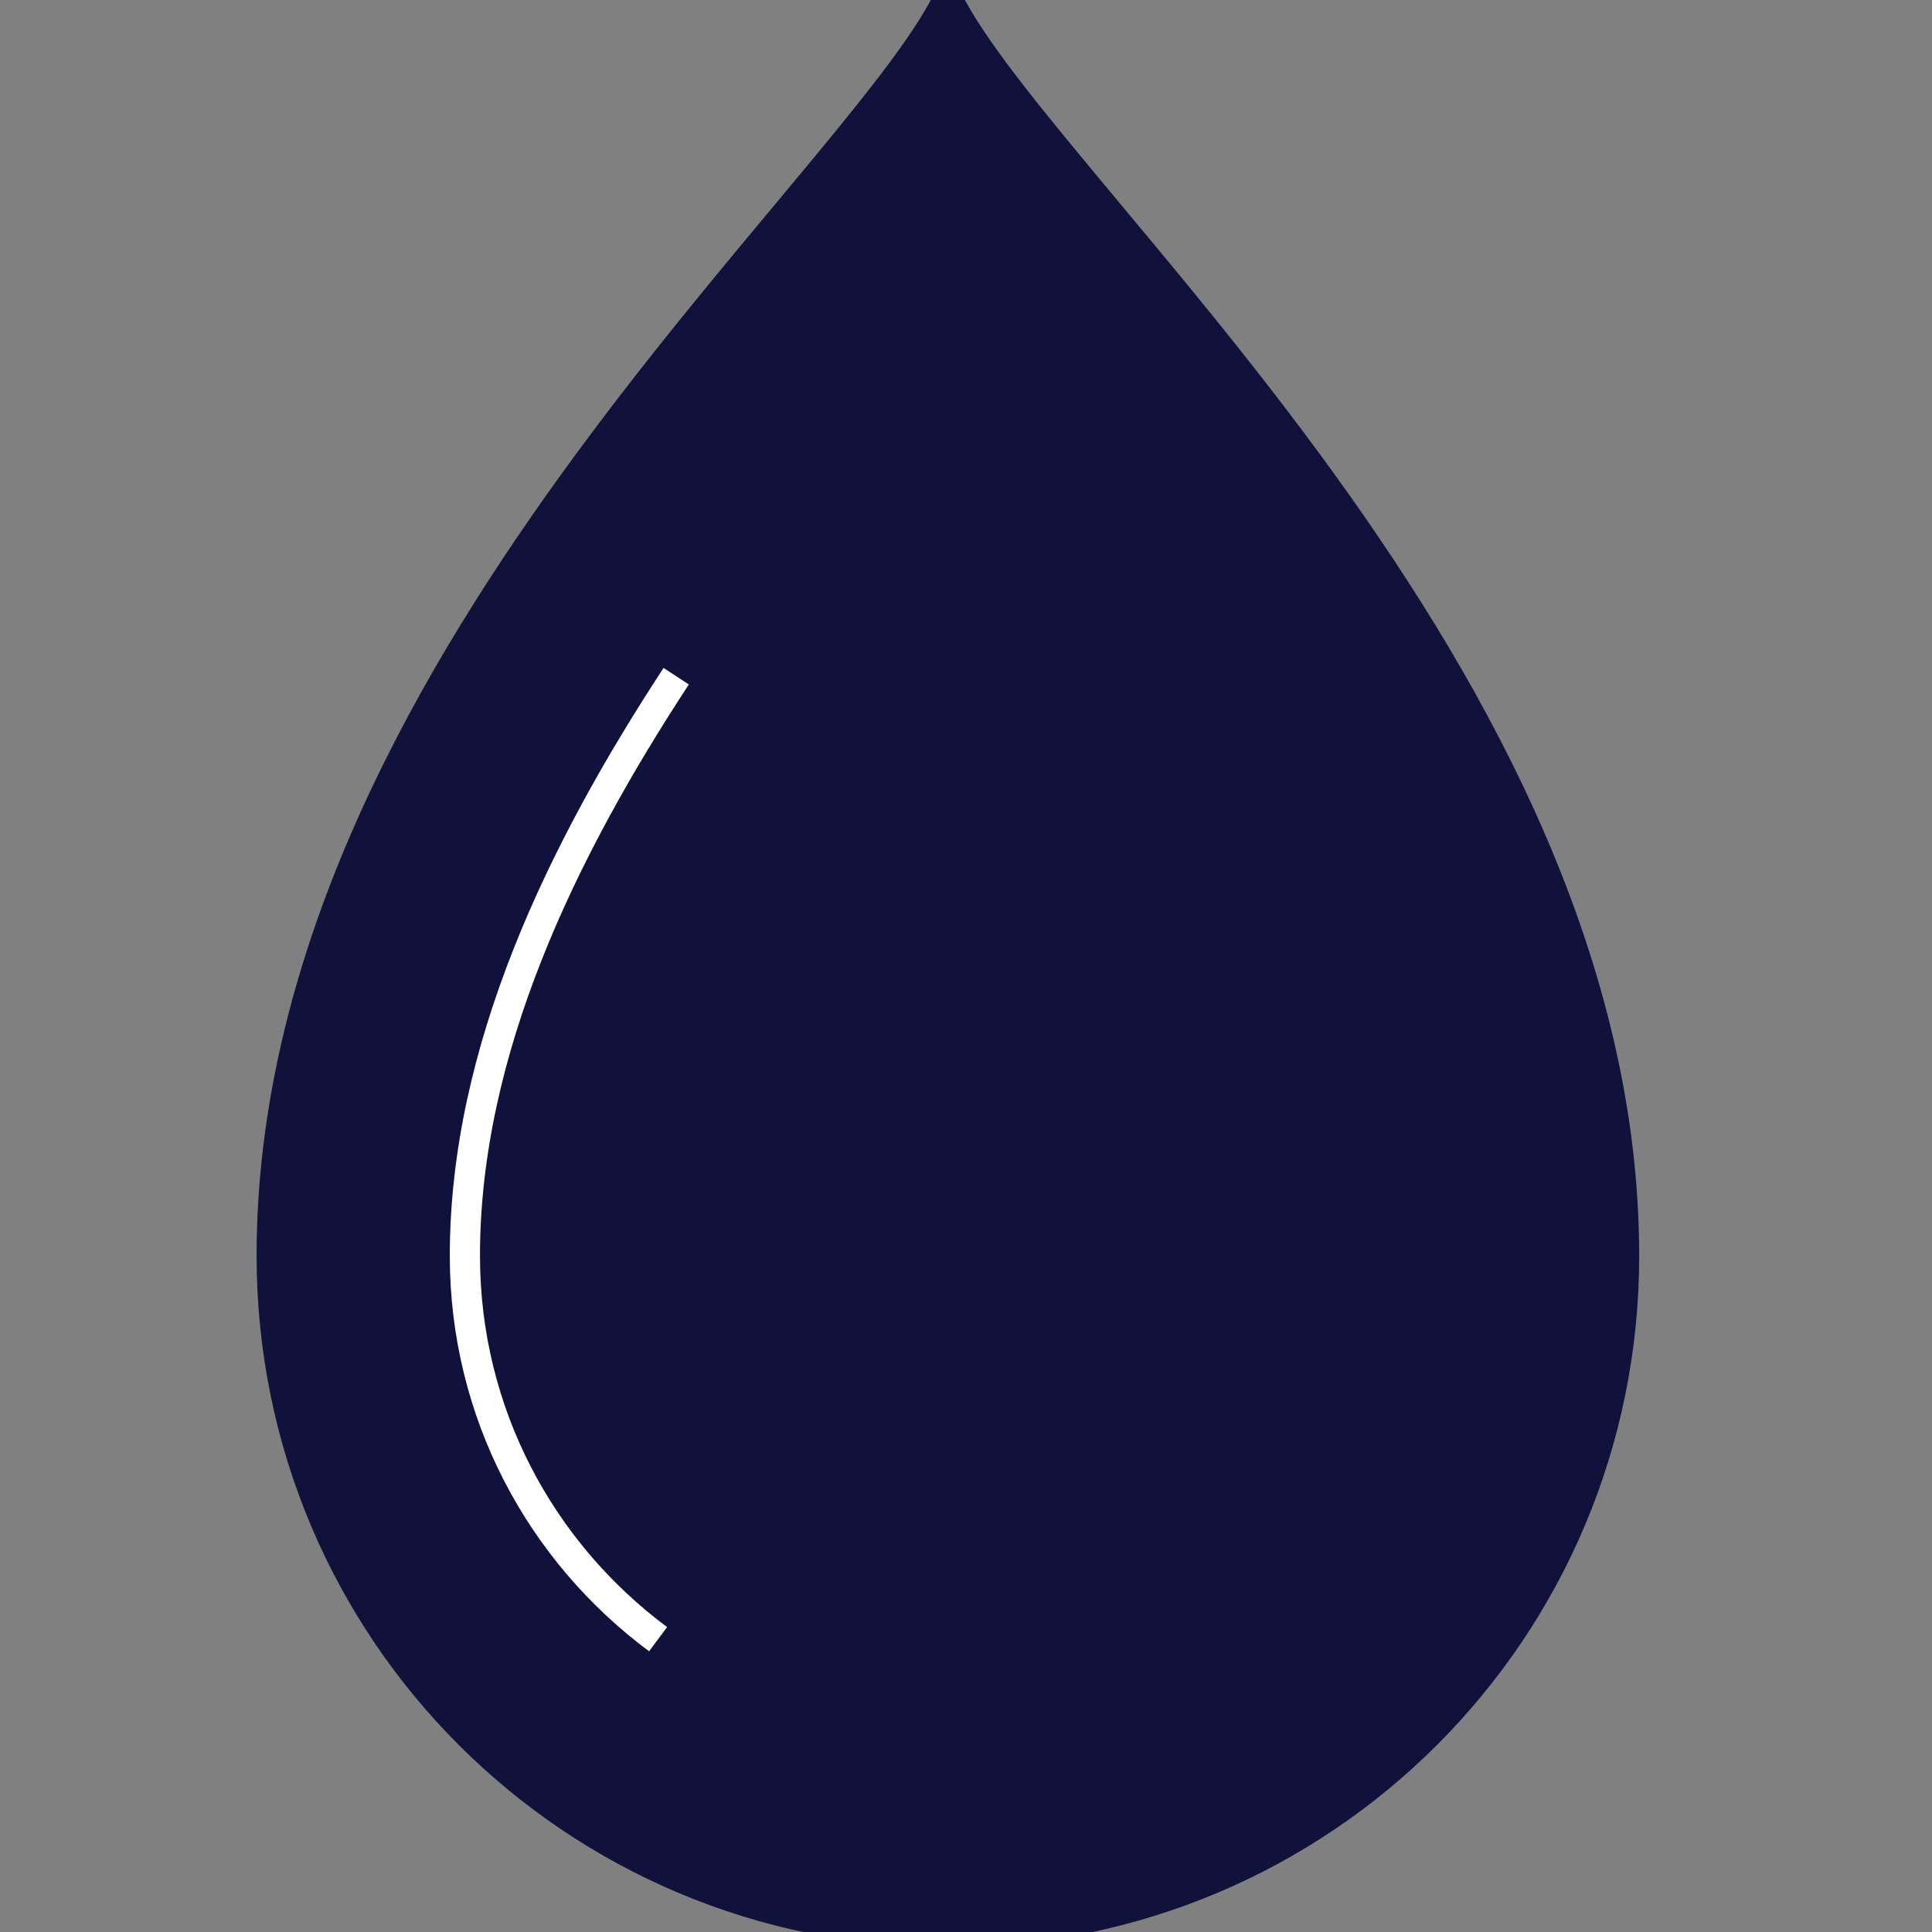 <?xml version="1.0" encoding="utf-8"?>
<!-- Generator: Adobe Illustrator 26.0.3, SVG Export Plug-In . SVG Version: 6.00 Build 0)  -->
<svg version="1.1" id="Layer_1" xmlns="http://www.w3.org/2000/svg" xmlns:xlink="http://www.w3.org/1999/xlink" x="0px" y="0px"
	 viewBox="0 0 64 64" style="enable-background:new 0 0 64 64;" xml:space="preserve">
<rect x="0" y="0" width="64" height="64" fill="#808080" stroke="none"/>
<style type="text/css">
	.st0{fill:#10123C;stroke:#10123C;stroke-linecap:square;stroke-miterlimit:10;}
	.st1{fill:none;stroke:#FFFFFF;stroke-miterlimit:10;}
	.st2{fill:none;stroke:#10123C;stroke-linecap:square;stroke-miterlimit:10;}
	.st3{fill:none;stroke:#10123C;stroke-miterlimit:10;}
	.st4{fill:#466FB6;stroke:#466FB6;stroke-linecap:square;stroke-miterlimit:10;}
	.st5{fill:none;stroke:#466FB6;stroke-linecap:square;stroke-miterlimit:10;}
	.st6{fill:none;stroke:#466FB6;stroke-miterlimit:10;}
	.st7{fill:#FFFFFF;stroke:#FFFFFF;stroke-linecap:square;stroke-miterlimit:10;}
	.st8{fill:none;stroke:#FFFFFF;stroke-linecap:square;stroke-miterlimit:10;}
</style>
<path class="st0" d="M53.8,41.6C53.8,22.4,34.6,6.4,31.4,0C28.2,6.4,9,22.4,9,41.6C9,54,19,64,31.4,64S53.8,54,53.8,41.6z"/>
<path class="st1" d="M22.4,22.4c-3.8,5.8-7,12.4-7,19.2c0,5.2,2.5,9.8,6.4,12.7"/>
</svg>
